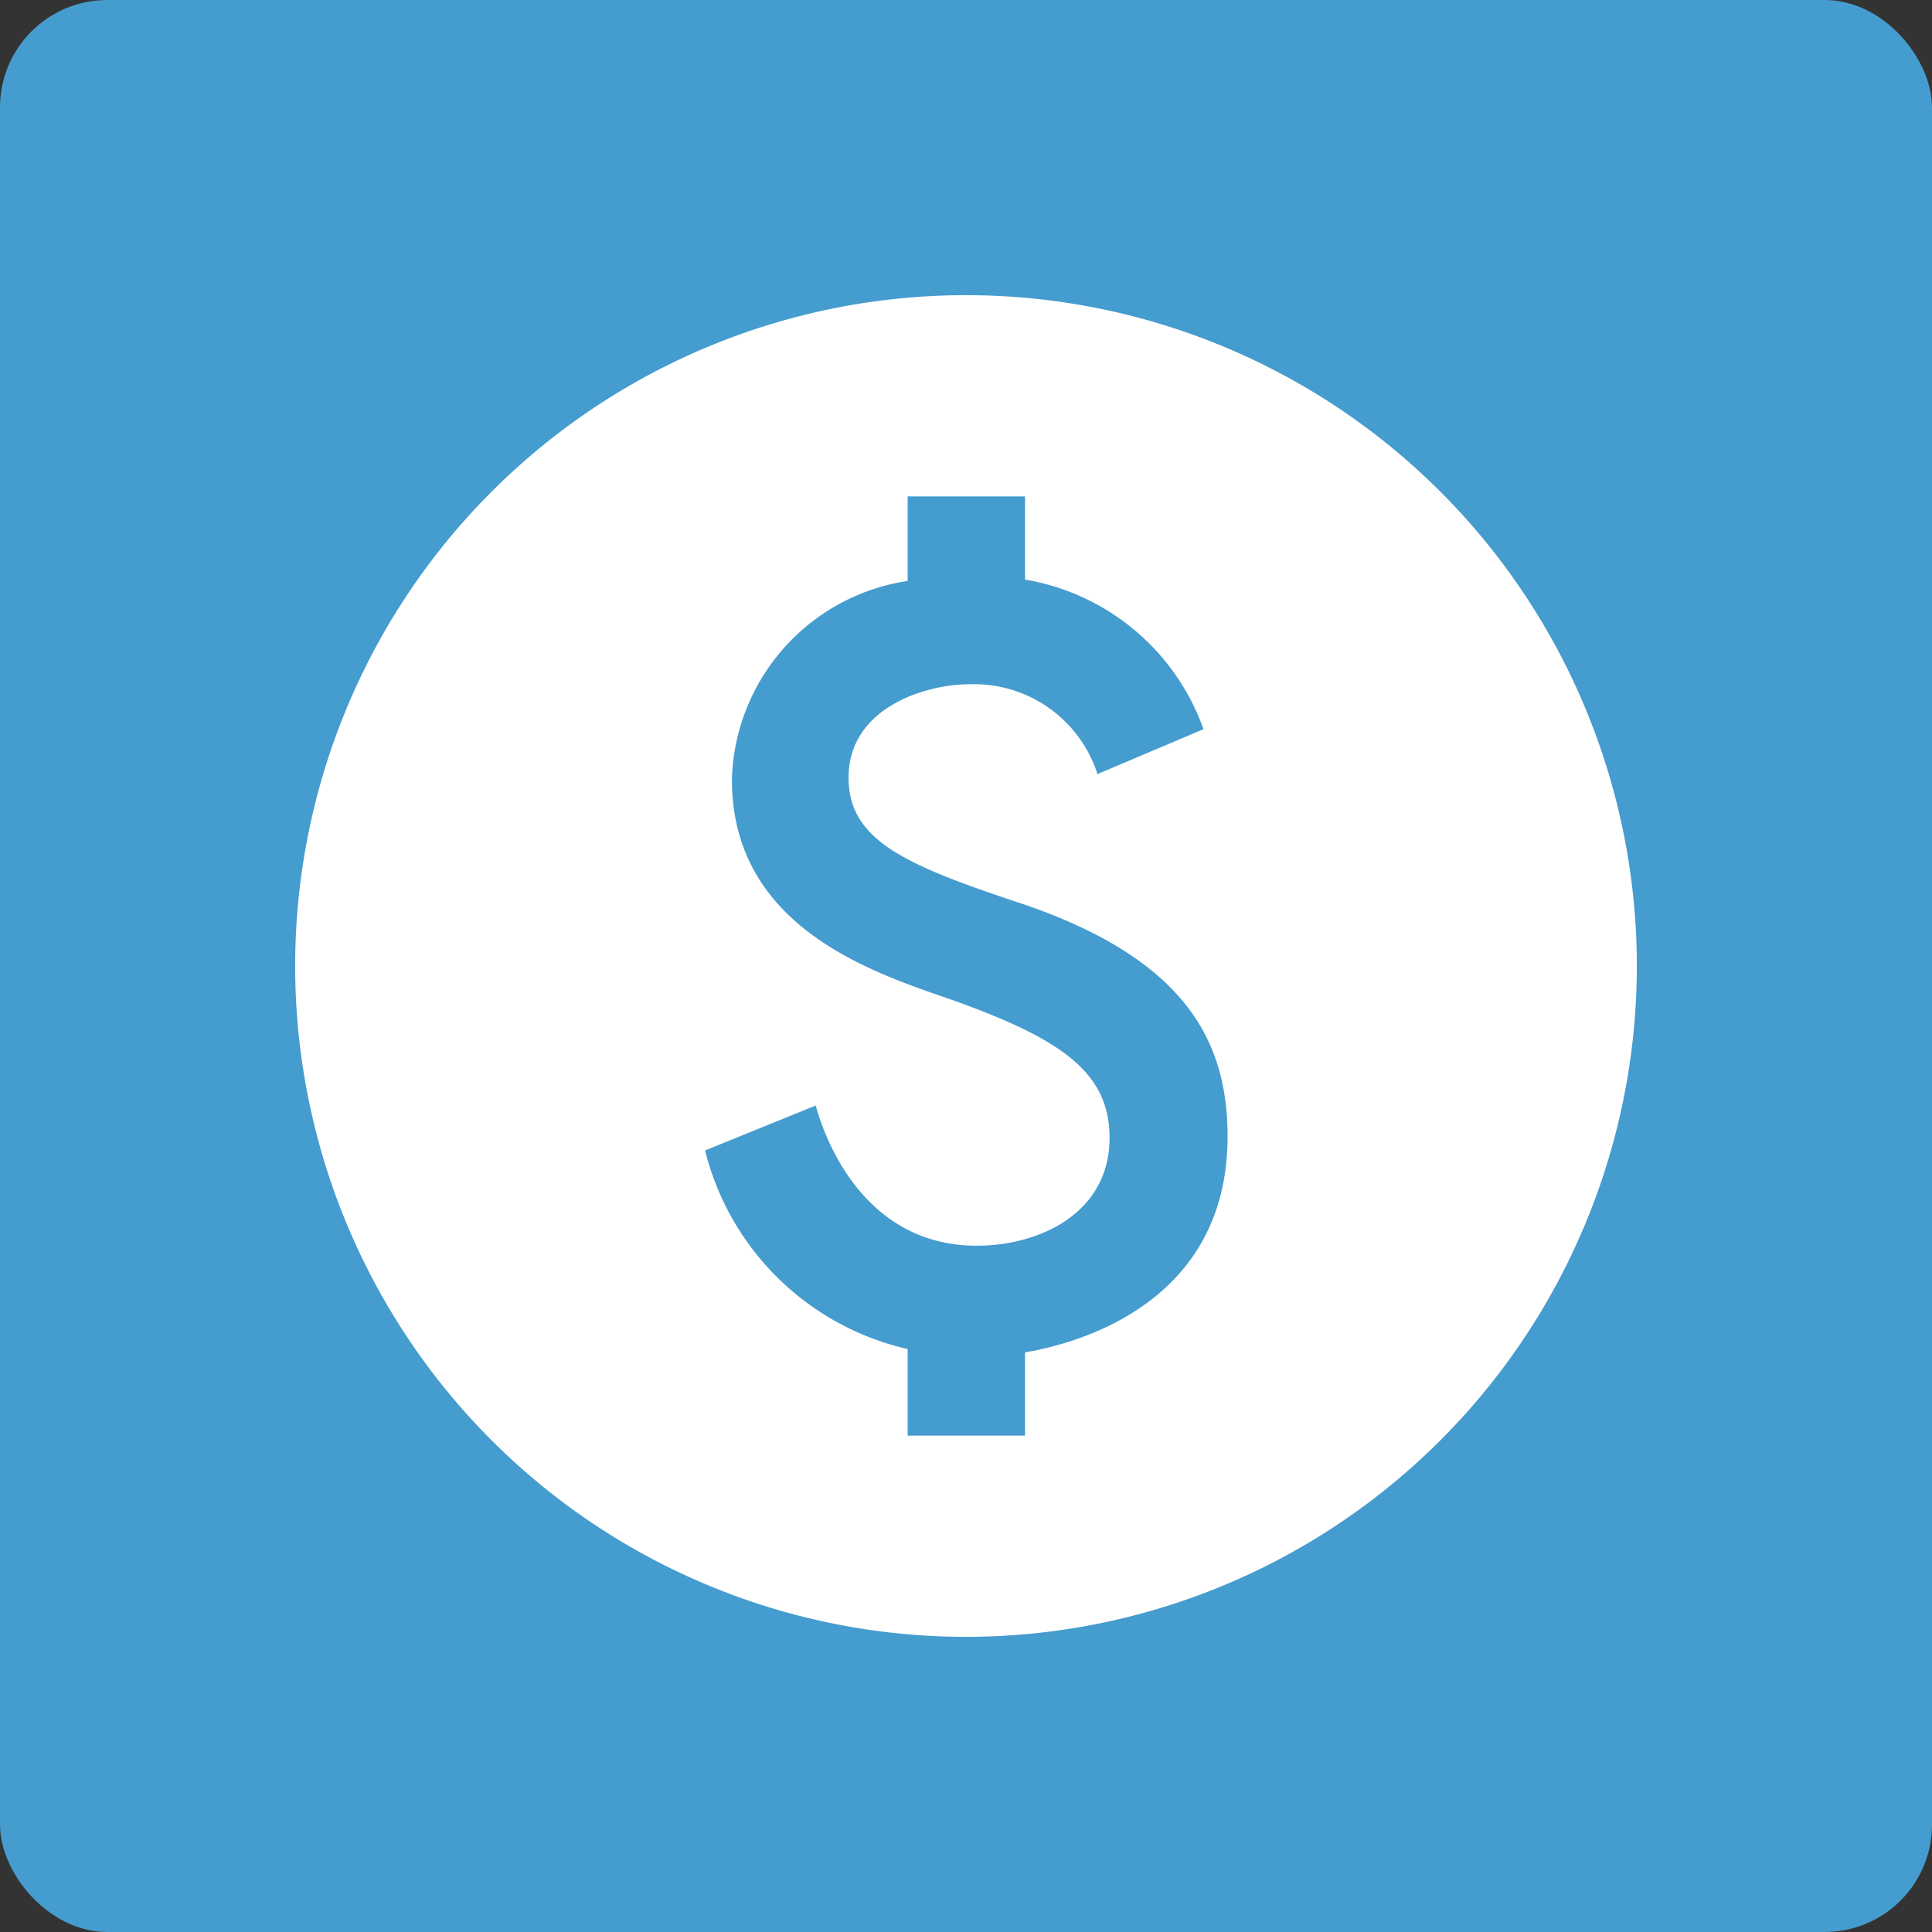 <svg xmlns="http://www.w3.org/2000/svg" width="36" height="36" viewBox="0 0 36 36">
  <rect x="0" y="0" width="36" height="36" fill="#333333" stroke="none"/>
  <g id="cost" transform="translate(-363 -1897)">
    <rect id="Rectangle_840" data-name="Rectangle 840" width="36" height="36" rx="2" transform="translate(363 1897)" fill="#459cce"/>
    <g id="Group_17813" data-name="Group 17813" transform="translate(-1 5)">
      <g id="Group_17808" data-name="Group 17808" transform="translate(367 1895)">
        <rect id="Rectangle_838" data-name="Rectangle 838" width="30" height="30" fill="none"/>
      </g>
      <path id="Path_48714" data-name="Path 48714" d="M14.5,2A12.5,12.5,0,1,0,27,14.5,12.5,12.5,0,0,0,14.5,2Zm1.1,19.7v1.55H13.413V21.637a5.046,5.046,0,0,1-3.775-3.7L11.7,17.1c.075.275.725,2.612,3,2.612,1.162,0,2.475-.6,2.475-2.012,0-1.2-.875-1.825-2.85-2.538-1.375-.488-4.187-1.287-4.187-4.137a3.847,3.847,0,0,1,3.275-3.7V5.75H15.6V7.3a4.282,4.282,0,0,1,3.325,2.787l-1.975.837A2.415,2.415,0,0,0,14.575,9.25c-.875,0-2.263.462-2.263,1.738,0,1.188,1.075,1.638,3.3,2.375,3,1.037,3.762,2.563,3.762,4.313C19.375,20.962,16.25,21.587,15.6,21.7Z" transform="translate(367.5 1895.5)" fill="#fff"/>
    </g>
  </g>
</svg>
